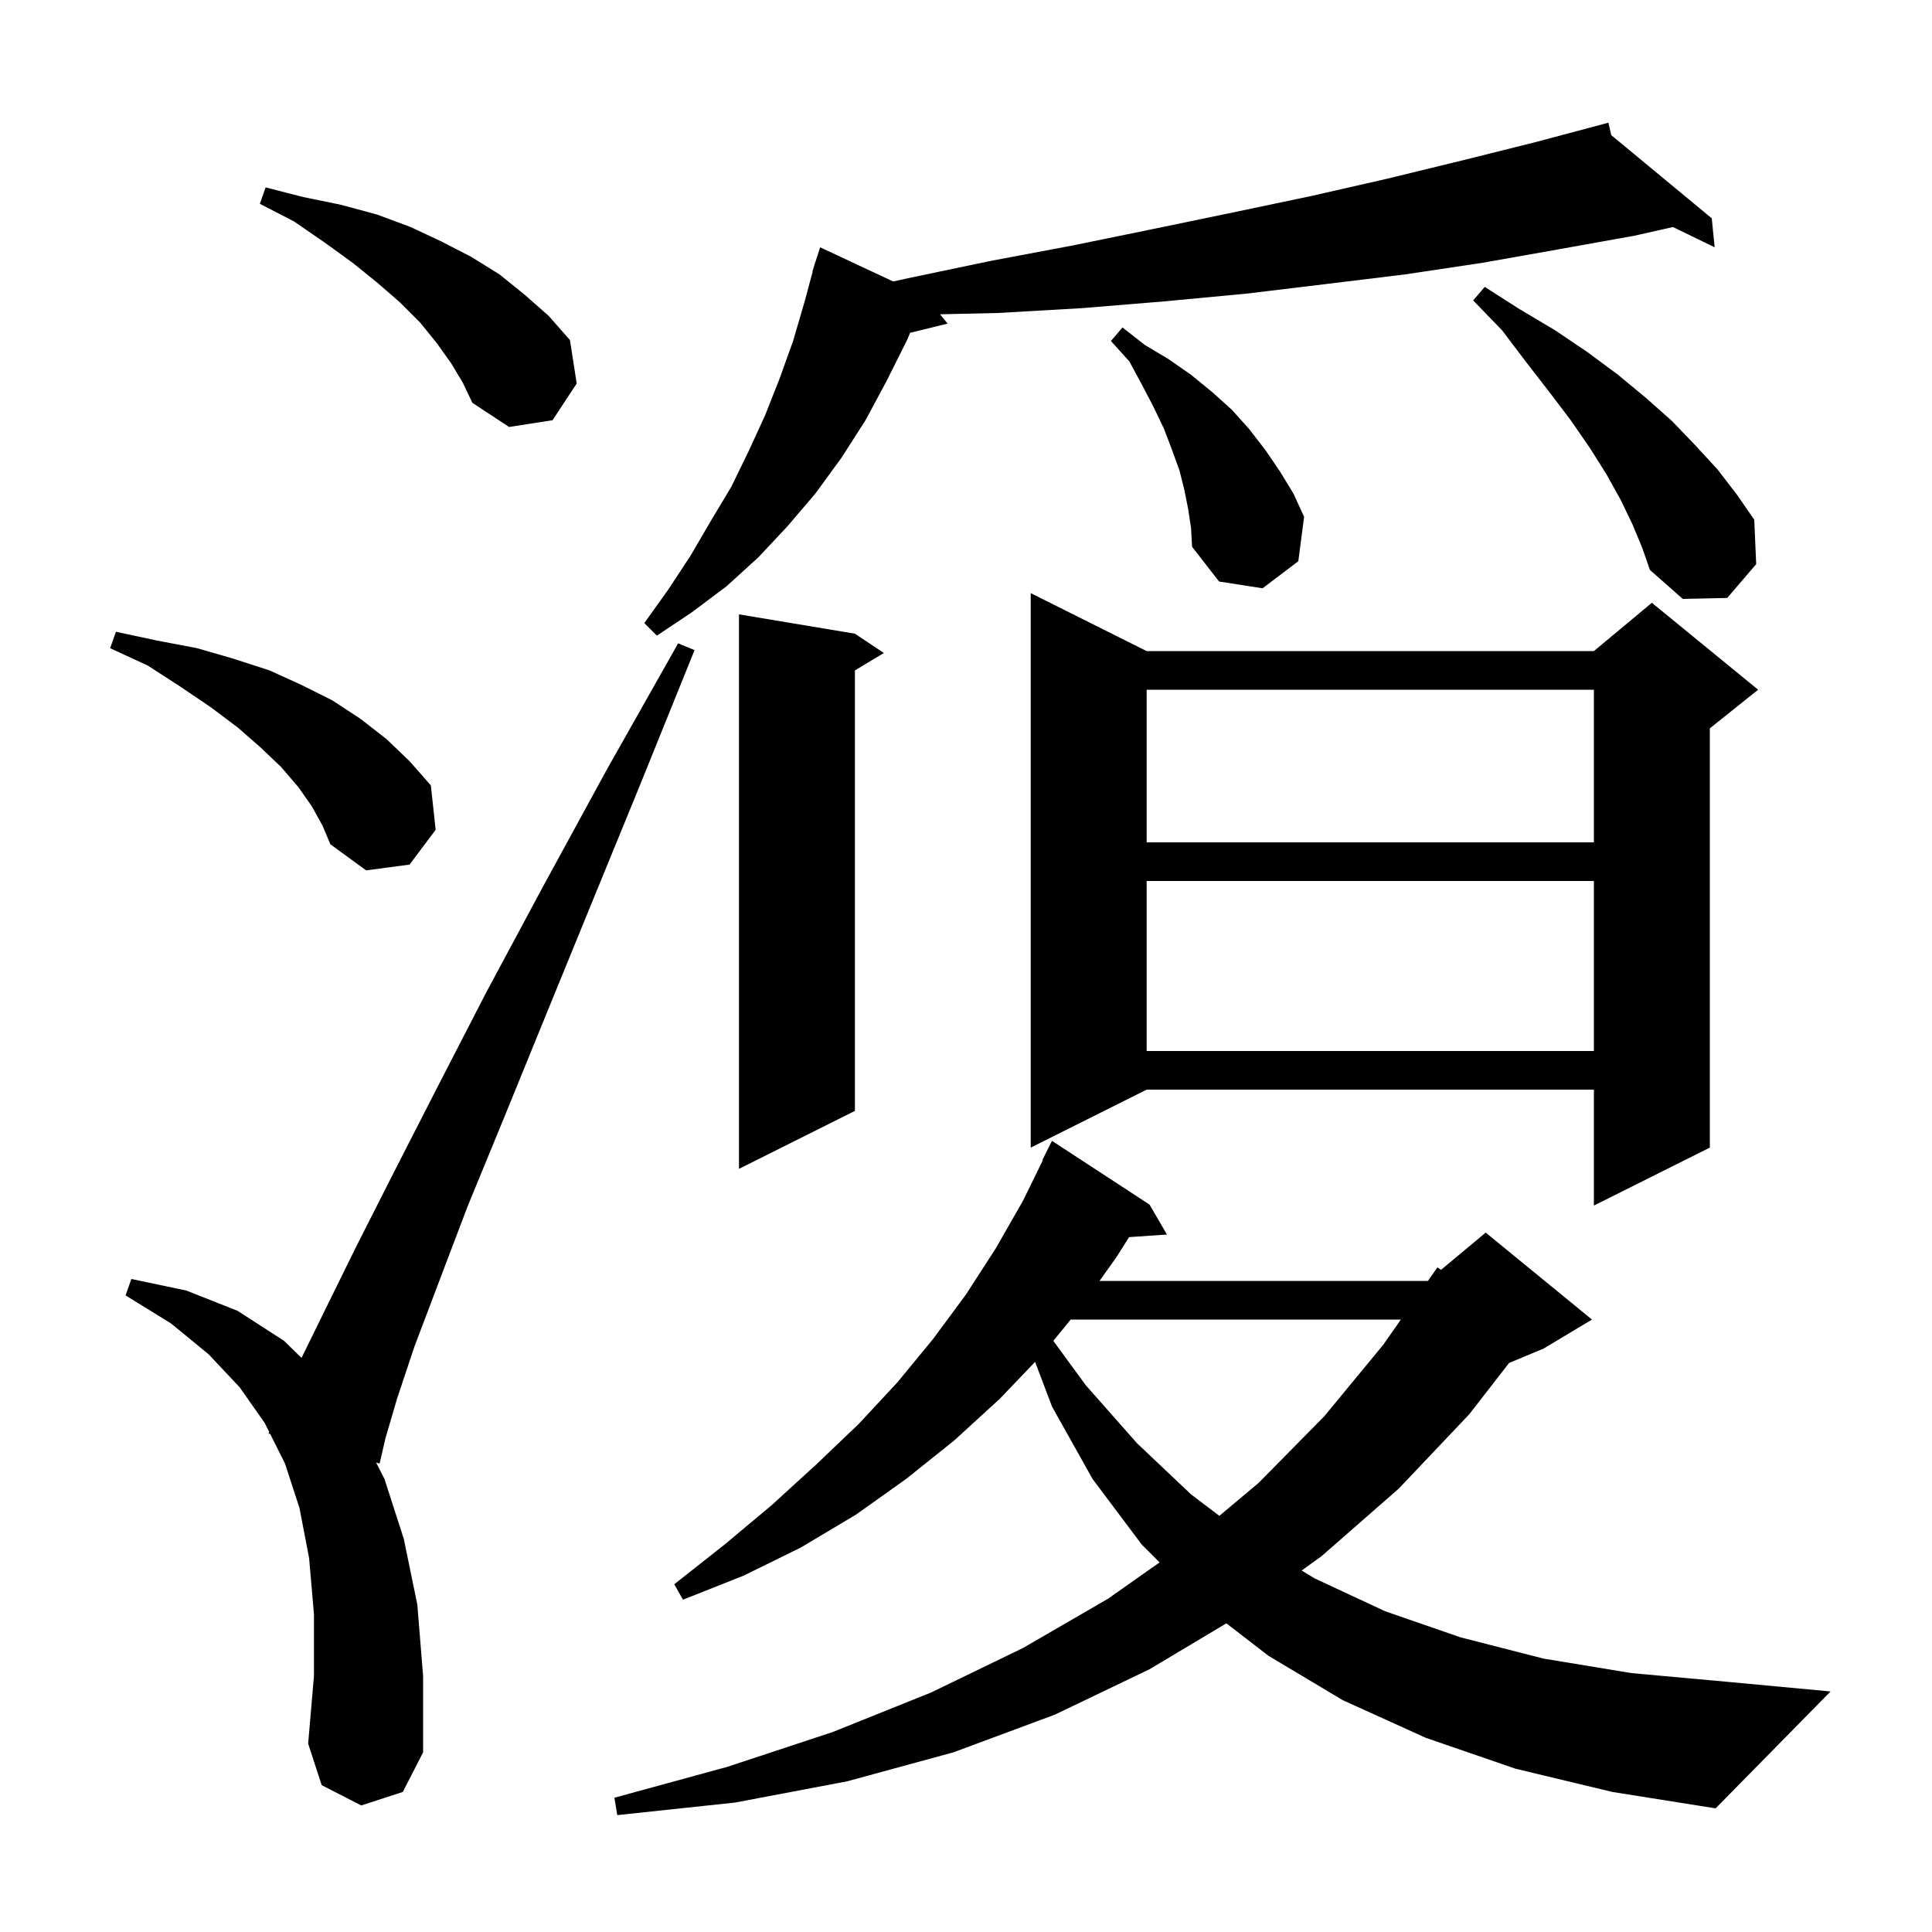 <svg xmlns="http://www.w3.org/2000/svg" xmlns:xlink="http://www.w3.org/1999/xlink" version="1.1" baseProfile="full" viewBox="0 0 200 200" width="200" height="200"><g fill="currentColor"><path d="M 156.9 183.1 L 147.6 179.9 L 139.0 176.0 L 131.3 171.4 L 126.952 168.046 L 119.0 172.8 L 109.2 177.5 L 98.7 181.4 L 87.7 184.4 L 76.1 186.6 L 63.9 187.9 L 63.6 186.1 L 75.3 182.9 L 86.2 179.3 L 96.4 175.2 L 105.9 170.6 L 114.7 165.5 L 120.041 161.741 L 118.2 159.9 L 113.1 153.1 L 108.9 145.6 L 107.154 140.98 L 103.5 144.8 L 98.8 149.1 L 93.8 153.1 L 88.6 156.8 L 82.9 160.2 L 77.0 163.1 L 70.7 165.6 L 69.8 164.0 L 75.0 159.9 L 79.9 155.8 L 84.5 151.6 L 88.9 147.4 L 92.9 143.1 L 96.6 138.6 L 100.0 134.0 L 103.1 129.2 L 105.9 124.3 L 107.949 120.12 L 107.9 120.1 L 108.9 118.1 L 119.0 124.7 L 120.8 127.8 L 116.881 128.066 L 115.6 130.1 L 113.821 132.6 L 147.8 132.6 L 147.848 132.56 L 148.8 131.2 L 149.175 131.454 L 153.8 127.6 L 164.8 136.6 L 159.8 139.6 L 156.223 141.091 L 152.1 146.4 L 144.8 154.1 L 136.8 161.1 L 134.747 162.58 L 136.1 163.4 L 143.4 166.8 L 151.2 169.5 L 159.8 171.7 L 168.9 173.2 L 178.8 174.1 L 189.5 175.1 L 177.6 187.2 L 166.9 185.5 Z M 37.4 186.9 L 33.3 184.8 L 31.9 180.5 L 32.5 173.5 L 32.5 167.1 L 32.0 161.3 L 31.0 156.1 L 29.5 151.5 L 27.973 148.447 L 27.8 148.4 L 27.866 148.232 L 27.4 147.3 L 24.8 143.6 L 21.6 140.2 L 17.7 137.0 L 13.0 134.1 L 13.6 132.4 L 19.3 133.6 L 24.6 135.7 L 29.4 138.8 L 31.213 140.569 L 33.7 135.5 L 36.9 129.0 L 40.7 121.5 L 45.2 112.7 L 50.3 102.8 L 56.2 91.8 L 62.8 79.7 L 70.2 66.6 L 71.9 67.3 L 66.2 81.4 L 61.0 94.1 L 56.3 105.6 L 52.1 115.9 L 48.4 124.9 L 45.4 132.8 L 42.9 139.4 L 41.1 144.8 L 39.9 148.9 L 39.3 151.5 L 38.935 151.402 L 39.8 153.1 L 41.8 159.3 L 43.2 166.1 L 43.8 173.5 L 43.8 181.4 L 41.7 185.5 Z M 110.839 136.6 L 109.039 138.805 L 112.4 143.4 L 117.7 149.4 L 123.3 154.7 L 126.229 156.92 L 130.3 153.5 L 137.1 146.6 L 143.2 139.2 L 145.02 136.6 Z M 118.7 67.4 L 165.0 67.4 L 171.0 62.4 L 182.0 71.4 L 177.0 75.4 L 177.0 118.8 L 165.0 124.8 L 165.0 112.8 L 118.7 112.8 L 106.7 118.8 L 106.7 61.4 Z M 88.5 65.6 L 91.5 67.6 L 88.5 69.4 L 88.5 115.0 L 76.5 121.0 L 76.5 63.6 Z M 118.7 91.2 L 118.7 108.8 L 165.0 108.8 L 165.0 91.2 Z M 32.3 83.5 L 30.9 81.5 L 29.1 79.4 L 27.0 77.4 L 24.6 75.3 L 21.8 73.2 L 18.7 71.1 L 15.3 68.9 L 11.4 67.1 L 12.0 65.4 L 16.2 66.3 L 20.4 67.1 L 24.2 68.2 L 27.9 69.4 L 31.2 70.9 L 34.4 72.5 L 37.3 74.4 L 40.0 76.5 L 42.4 78.8 L 44.6 81.3 L 45.1 85.9 L 42.4 89.5 L 37.9 90.1 L 34.2 87.4 L 33.4 85.5 Z M 118.7 71.4 L 118.7 87.2 L 165.0 87.2 L 165.0 71.4 Z M 166.798 13.991 L 177.2 22.6 L 177.5 25.6 L 173.186 23.503 L 169.2 24.4 L 161.4 25.8 L 153.5 27.2 L 145.5 28.4 L 137.3 29.4 L 129.0 30.4 L 120.5 31.2 L 112.0 31.9 L 103.3 32.4 L 97.307 32.535 L 98.1 33.5 L 94.215 34.454 L 93.9 35.2 L 91.8 39.4 L 89.6 43.5 L 87.1 47.4 L 84.4 51.1 L 81.5 54.5 L 78.5 57.7 L 75.2 60.7 L 71.6 63.4 L 68.0 65.8 L 66.7 64.5 L 69.2 61.0 L 71.5 57.5 L 73.6 53.9 L 75.7 50.4 L 77.5 46.7 L 79.2 43.0 L 80.7 39.2 L 82.1 35.3 L 83.3 31.2 L 84.13 28.107 L 84.1 28.1 L 84.296 27.487 L 84.4 27.1 L 84.418 27.106 L 84.9 25.6 L 92.459 29.137 L 94.0 28.8 L 102.6 27.0 L 111.1 25.4 L 119.4 23.7 L 127.6 22.0 L 135.7 20.3 L 143.6 18.5 L 151.4 16.6 L 159.0 14.7 L 166.5 12.7 Z M 169.0 54.3 L 167.8 51.8 L 166.3 49.1 L 164.6 46.4 L 162.6 43.5 L 160.4 40.6 L 158.0 37.5 L 155.5 34.2 L 152.5 31.1 L 153.7 29.7 L 157.3 32.0 L 161.0 34.2 L 164.4 36.5 L 167.5 38.8 L 170.4 41.2 L 173.1 43.6 L 175.5 46.1 L 177.8 48.6 L 179.8 51.2 L 181.6 53.8 L 181.8 58.4 L 178.8 61.9 L 174.2 62.0 L 170.8 59.0 L 170.0 56.7 Z M 123.0 52.7 L 122.6 50.7 L 122.1 48.7 L 121.3 46.5 L 120.5 44.4 L 119.4 42.1 L 118.2 39.8 L 116.9 37.4 L 115.0 35.3 L 116.2 33.9 L 118.5 35.7 L 121.0 37.2 L 123.3 38.8 L 125.5 40.6 L 127.5 42.4 L 129.3 44.4 L 131.0 46.6 L 132.5 48.8 L 133.9 51.1 L 135.0 53.5 L 134.4 58.1 L 130.7 60.9 L 126.2 60.2 L 123.4 56.6 L 123.3 54.7 Z M 46.7 37.6 L 45.2 35.5 L 43.5 33.4 L 41.4 31.3 L 39.1 29.3 L 36.5 27.2 L 33.6 25.1 L 30.4 22.9 L 26.9 21.1 L 27.5 19.4 L 31.4 20.4 L 35.3 21.2 L 39.0 22.2 L 42.5 23.5 L 45.7 25.0 L 48.8 26.6 L 51.7 28.4 L 54.3 30.5 L 56.8 32.7 L 59.0 35.2 L 59.7 39.7 L 57.2 43.5 L 52.7 44.2 L 48.9 41.7 L 47.9 39.6 Z "/></g></svg>